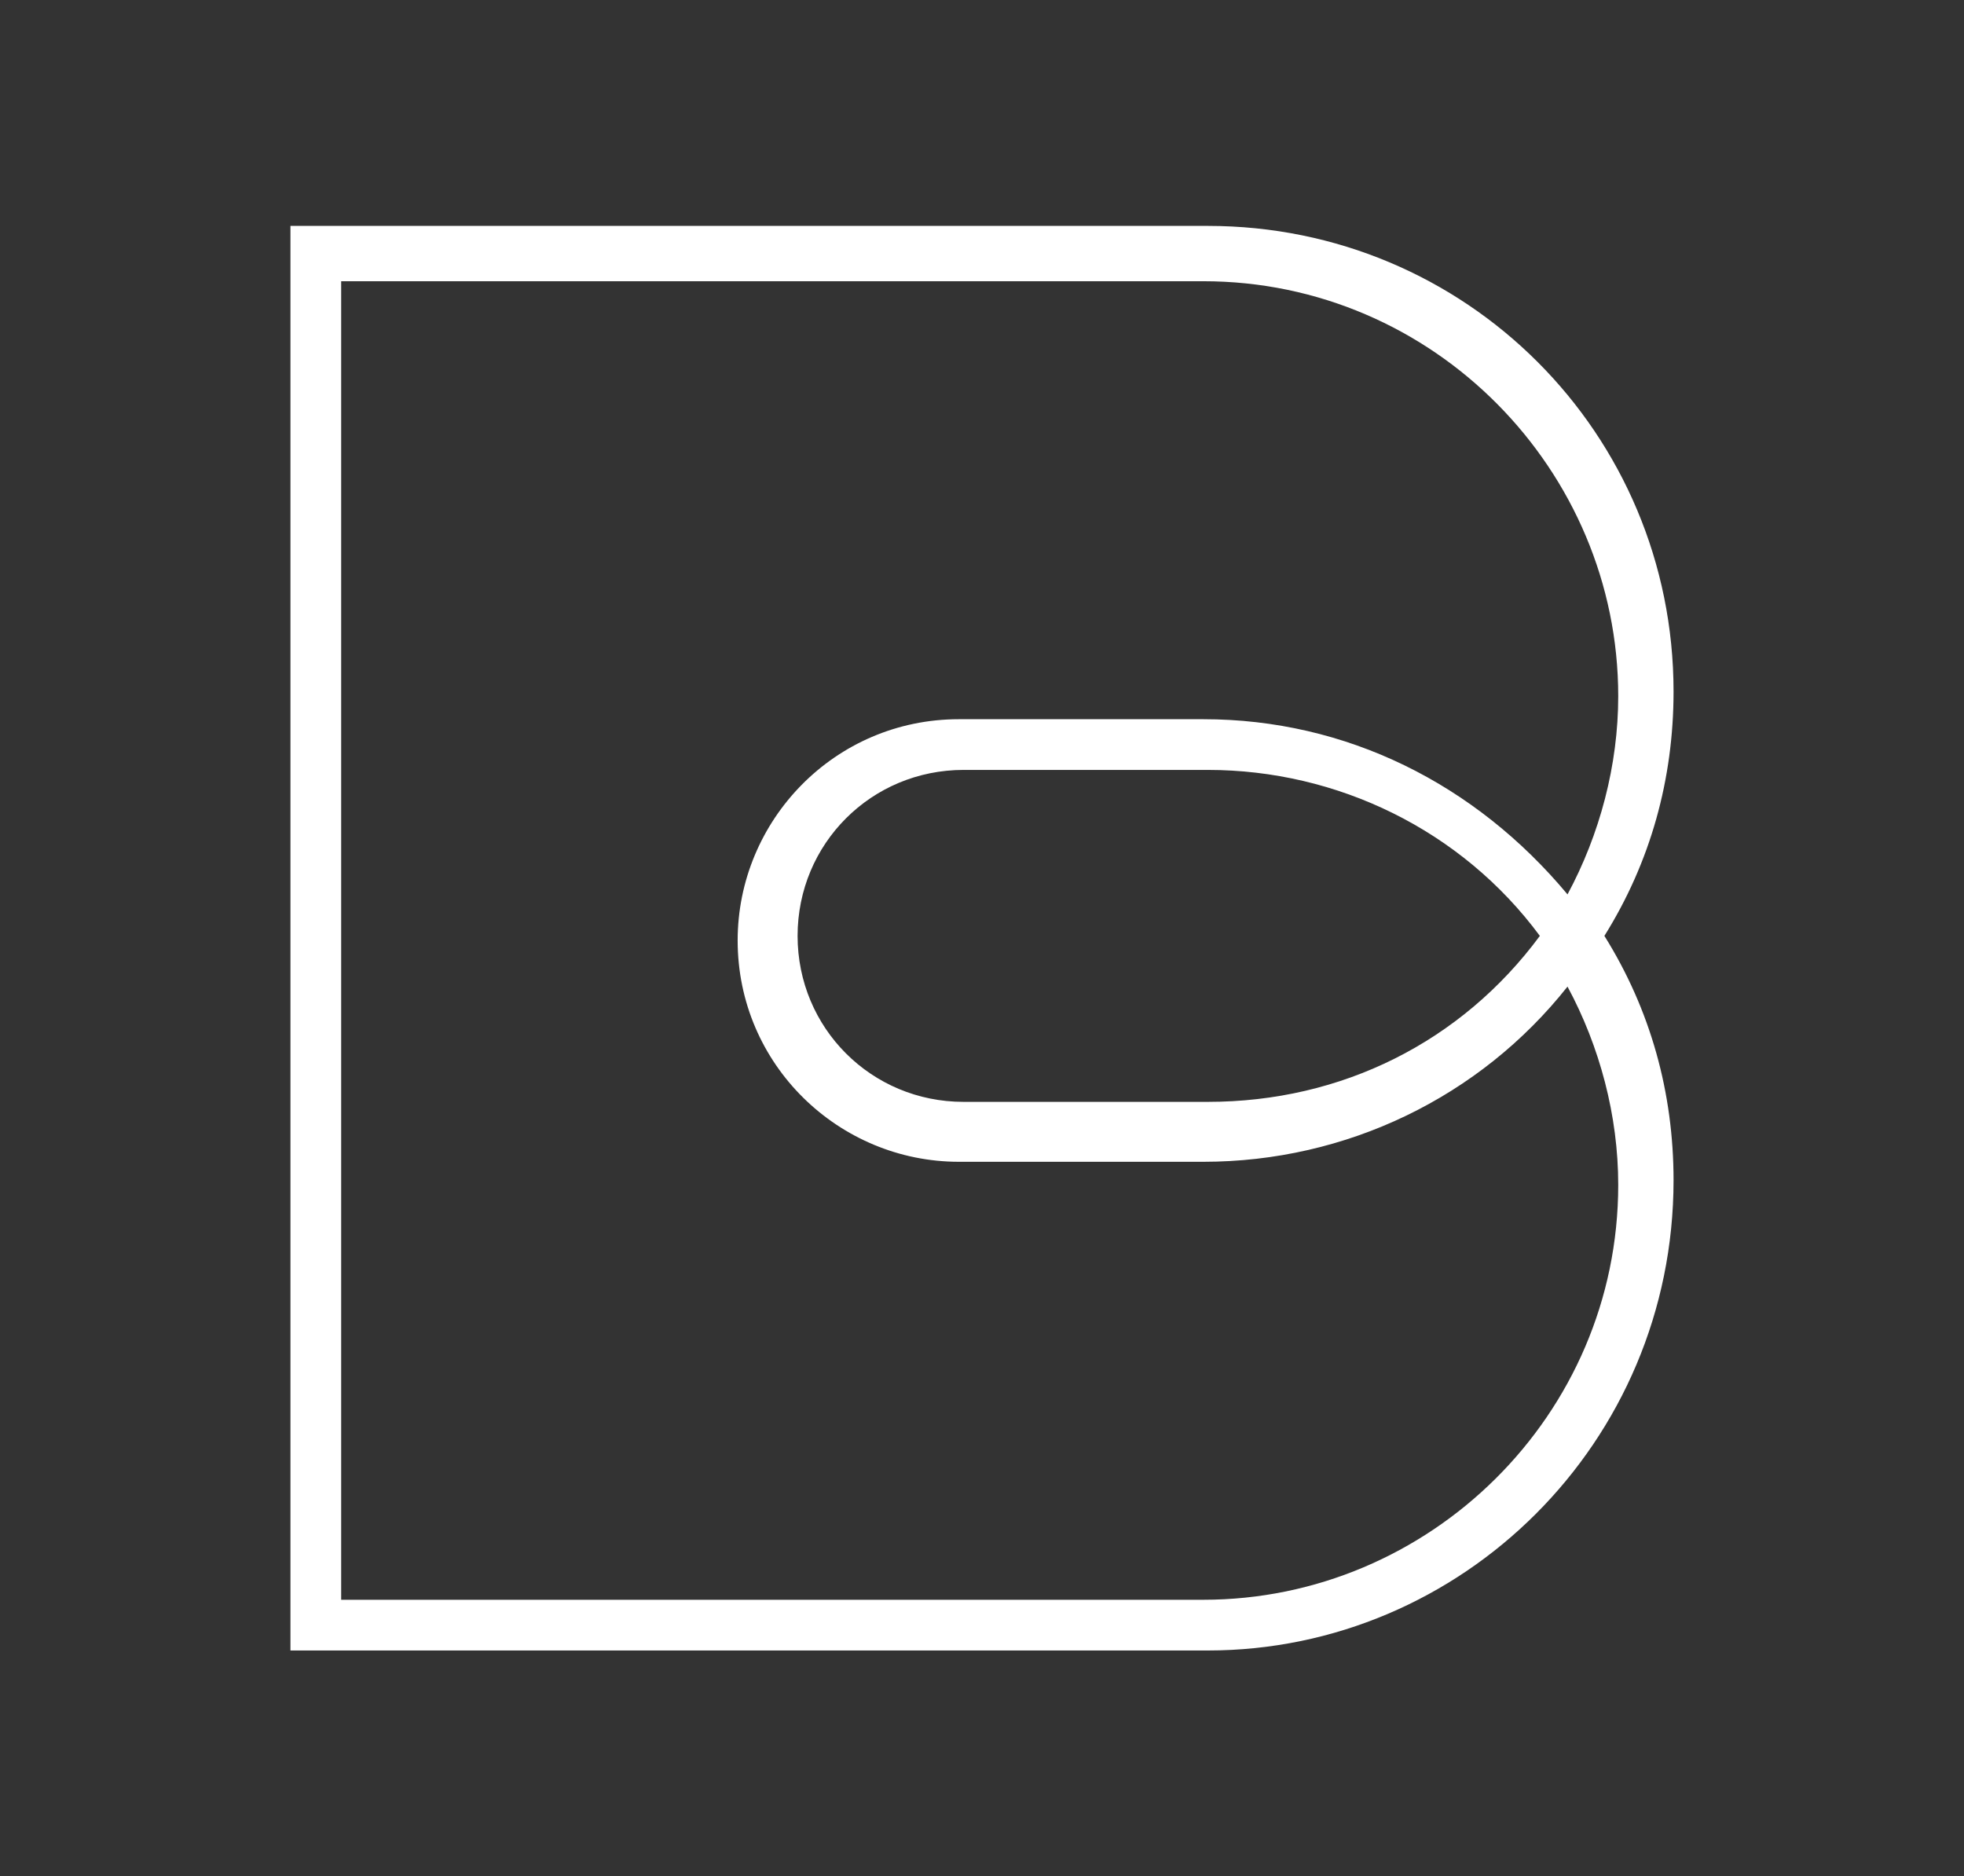 <?xml version="1.0" encoding="utf-8"?>
<!-- Generator: Adobe Illustrator 18.0.0, SVG Export Plug-In . SVG Version: 6.00 Build 0)  -->
<!DOCTYPE svg PUBLIC "-//W3C//DTD SVG 1.1//EN" "http://www.w3.org/Graphics/SVG/1.1/DTD/svg11.dtd">
<svg version="1.1" id="レイヤー_1" xmlns="http://www.w3.org/2000/svg" xmlns:xlink="http://www.w3.org/1999/xlink" x="0px"
	 y="0px" width="42.6px" height="40.7px" viewBox="0 0 42.6 40.7" enable-background="new 0 0 42.6 40.7" xml:space="preserve">
<rect x="0" y="0" width="42.6" height="40.7" fill="#333333" stroke="none"/>
<path fill="#FFFFFF" d="M26.2,35.8H6.3V4.9h19.9c5.6,0,10.1,4.5,10.1,10.1c0,1.9-0.5,3.7-1.5,5.3c1,1.6,1.5,3.4,1.5,5.3
	C36.3,31.3,31.7,35.8,26.2,35.8z M7.4,34.7h18.7c4.9,0,9-4,9-9c0-1.5-0.4-3-1.1-4.3c-1.9,2.4-4.8,3.8-7.9,3.8h-5.3
	c-2.6,0-4.8-2.1-4.8-4.8c0-2.6,2.1-4.8,4.8-4.8h5.3c3.1,0,5.9,1.4,7.9,3.8c0.7-1.3,1.1-2.8,1.1-4.3c0-4.9-4-9-9-9H7.4V34.7z
	 M20.9,16.7c-2,0-3.6,1.6-3.6,3.6c0,2,1.6,3.6,3.6,3.6h5.3c2.9,0,5.5-1.3,7.2-3.6c-1.7-2.3-4.4-3.6-7.2-3.6H20.9z"/>
</svg>
